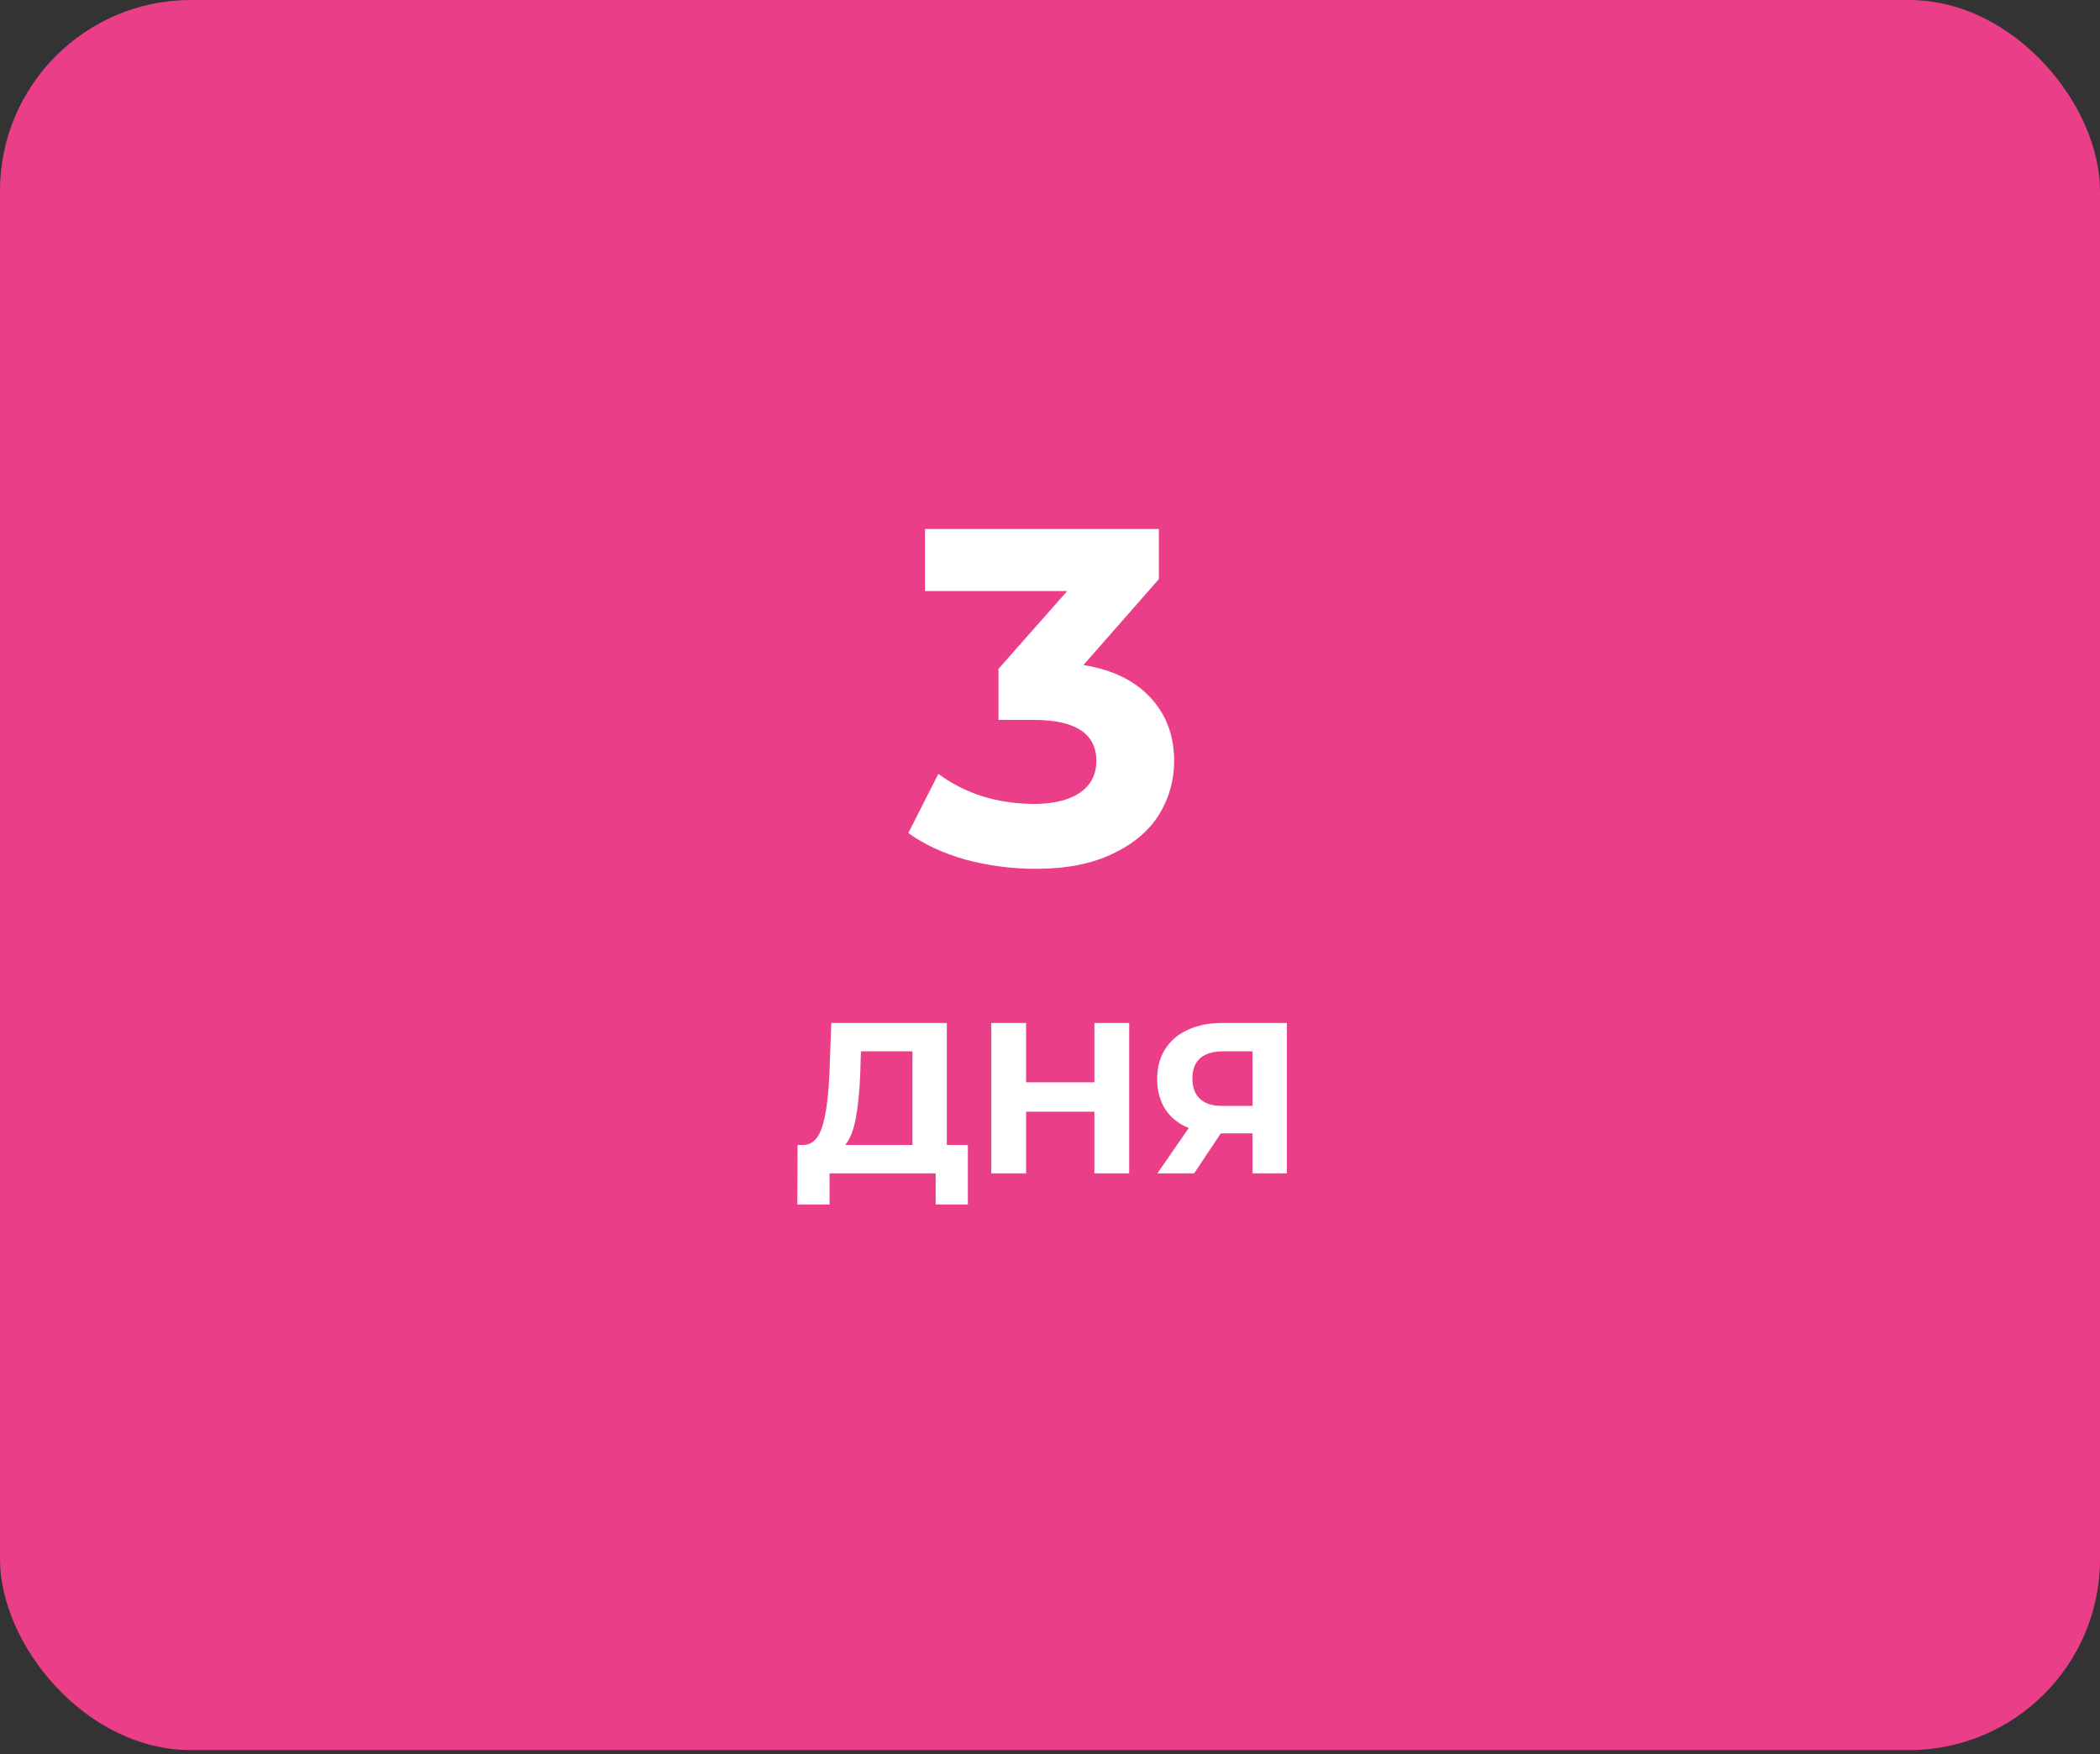 <?xml version="1.0" encoding="UTF-8"?> <svg xmlns="http://www.w3.org/2000/svg" width="176" height="147" viewBox="0 0 176 147" fill="none"><rect x="0" y="0" width="176" height="147" fill="#333333" stroke="none"/><rect width="176" height="146.667" rx="16" fill="#EB3E88"></rect><path d="M90.804 55.733C93.257 56.133 95.137 57.053 96.444 58.493C97.751 59.907 98.404 61.667 98.404 63.773C98.404 65.4 97.977 66.907 97.124 68.293C96.271 69.653 94.964 70.747 93.204 71.573C91.471 72.4 89.337 72.813 86.804 72.813C84.831 72.813 82.884 72.56 80.964 72.053C79.071 71.52 77.457 70.773 76.124 69.813L78.644 64.853C79.711 65.653 80.937 66.28 82.324 66.733C83.737 67.16 85.177 67.373 86.644 67.373C88.271 67.373 89.551 67.067 90.484 66.453C91.417 65.813 91.884 64.92 91.884 63.773C91.884 61.48 90.137 60.333 86.644 60.333H83.684V56.053L89.444 49.533H77.524V44.333H97.124V48.533L90.804 55.733Z" fill="white"></path><path d="M81.117 95.957V100.943H78.417V98.333H69.525V100.943H66.825L66.843 95.957H67.347C68.103 95.933 68.637 95.381 68.949 94.301C69.261 93.221 69.453 91.679 69.525 89.675L69.669 85.733H79.353V95.957H81.117ZM72.099 89.945C72.039 91.445 71.913 92.705 71.721 93.725C71.529 94.733 71.235 95.477 70.839 95.957H76.473V88.109H72.153L72.099 89.945ZM94.636 85.733V98.333H91.72V93.167H85.996V98.333H83.08V85.733H85.996V90.701H91.72V85.733H94.636ZM107.855 85.733V98.333H104.975V94.985H102.311L100.079 98.333H97.001L99.629 94.535C98.777 94.187 98.123 93.665 97.667 92.969C97.211 92.261 96.983 91.415 96.983 90.431C96.983 89.459 97.205 88.625 97.649 87.929C98.093 87.221 98.723 86.681 99.539 86.309C100.355 85.925 101.315 85.733 102.419 85.733H107.855ZM102.491 88.109C101.663 88.109 101.027 88.301 100.583 88.685C100.151 89.069 99.935 89.639 99.935 90.395C99.935 91.127 100.145 91.691 100.565 92.087C100.985 92.483 101.603 92.681 102.419 92.681H104.975V88.109H102.491Z" fill="white"></path></svg> 